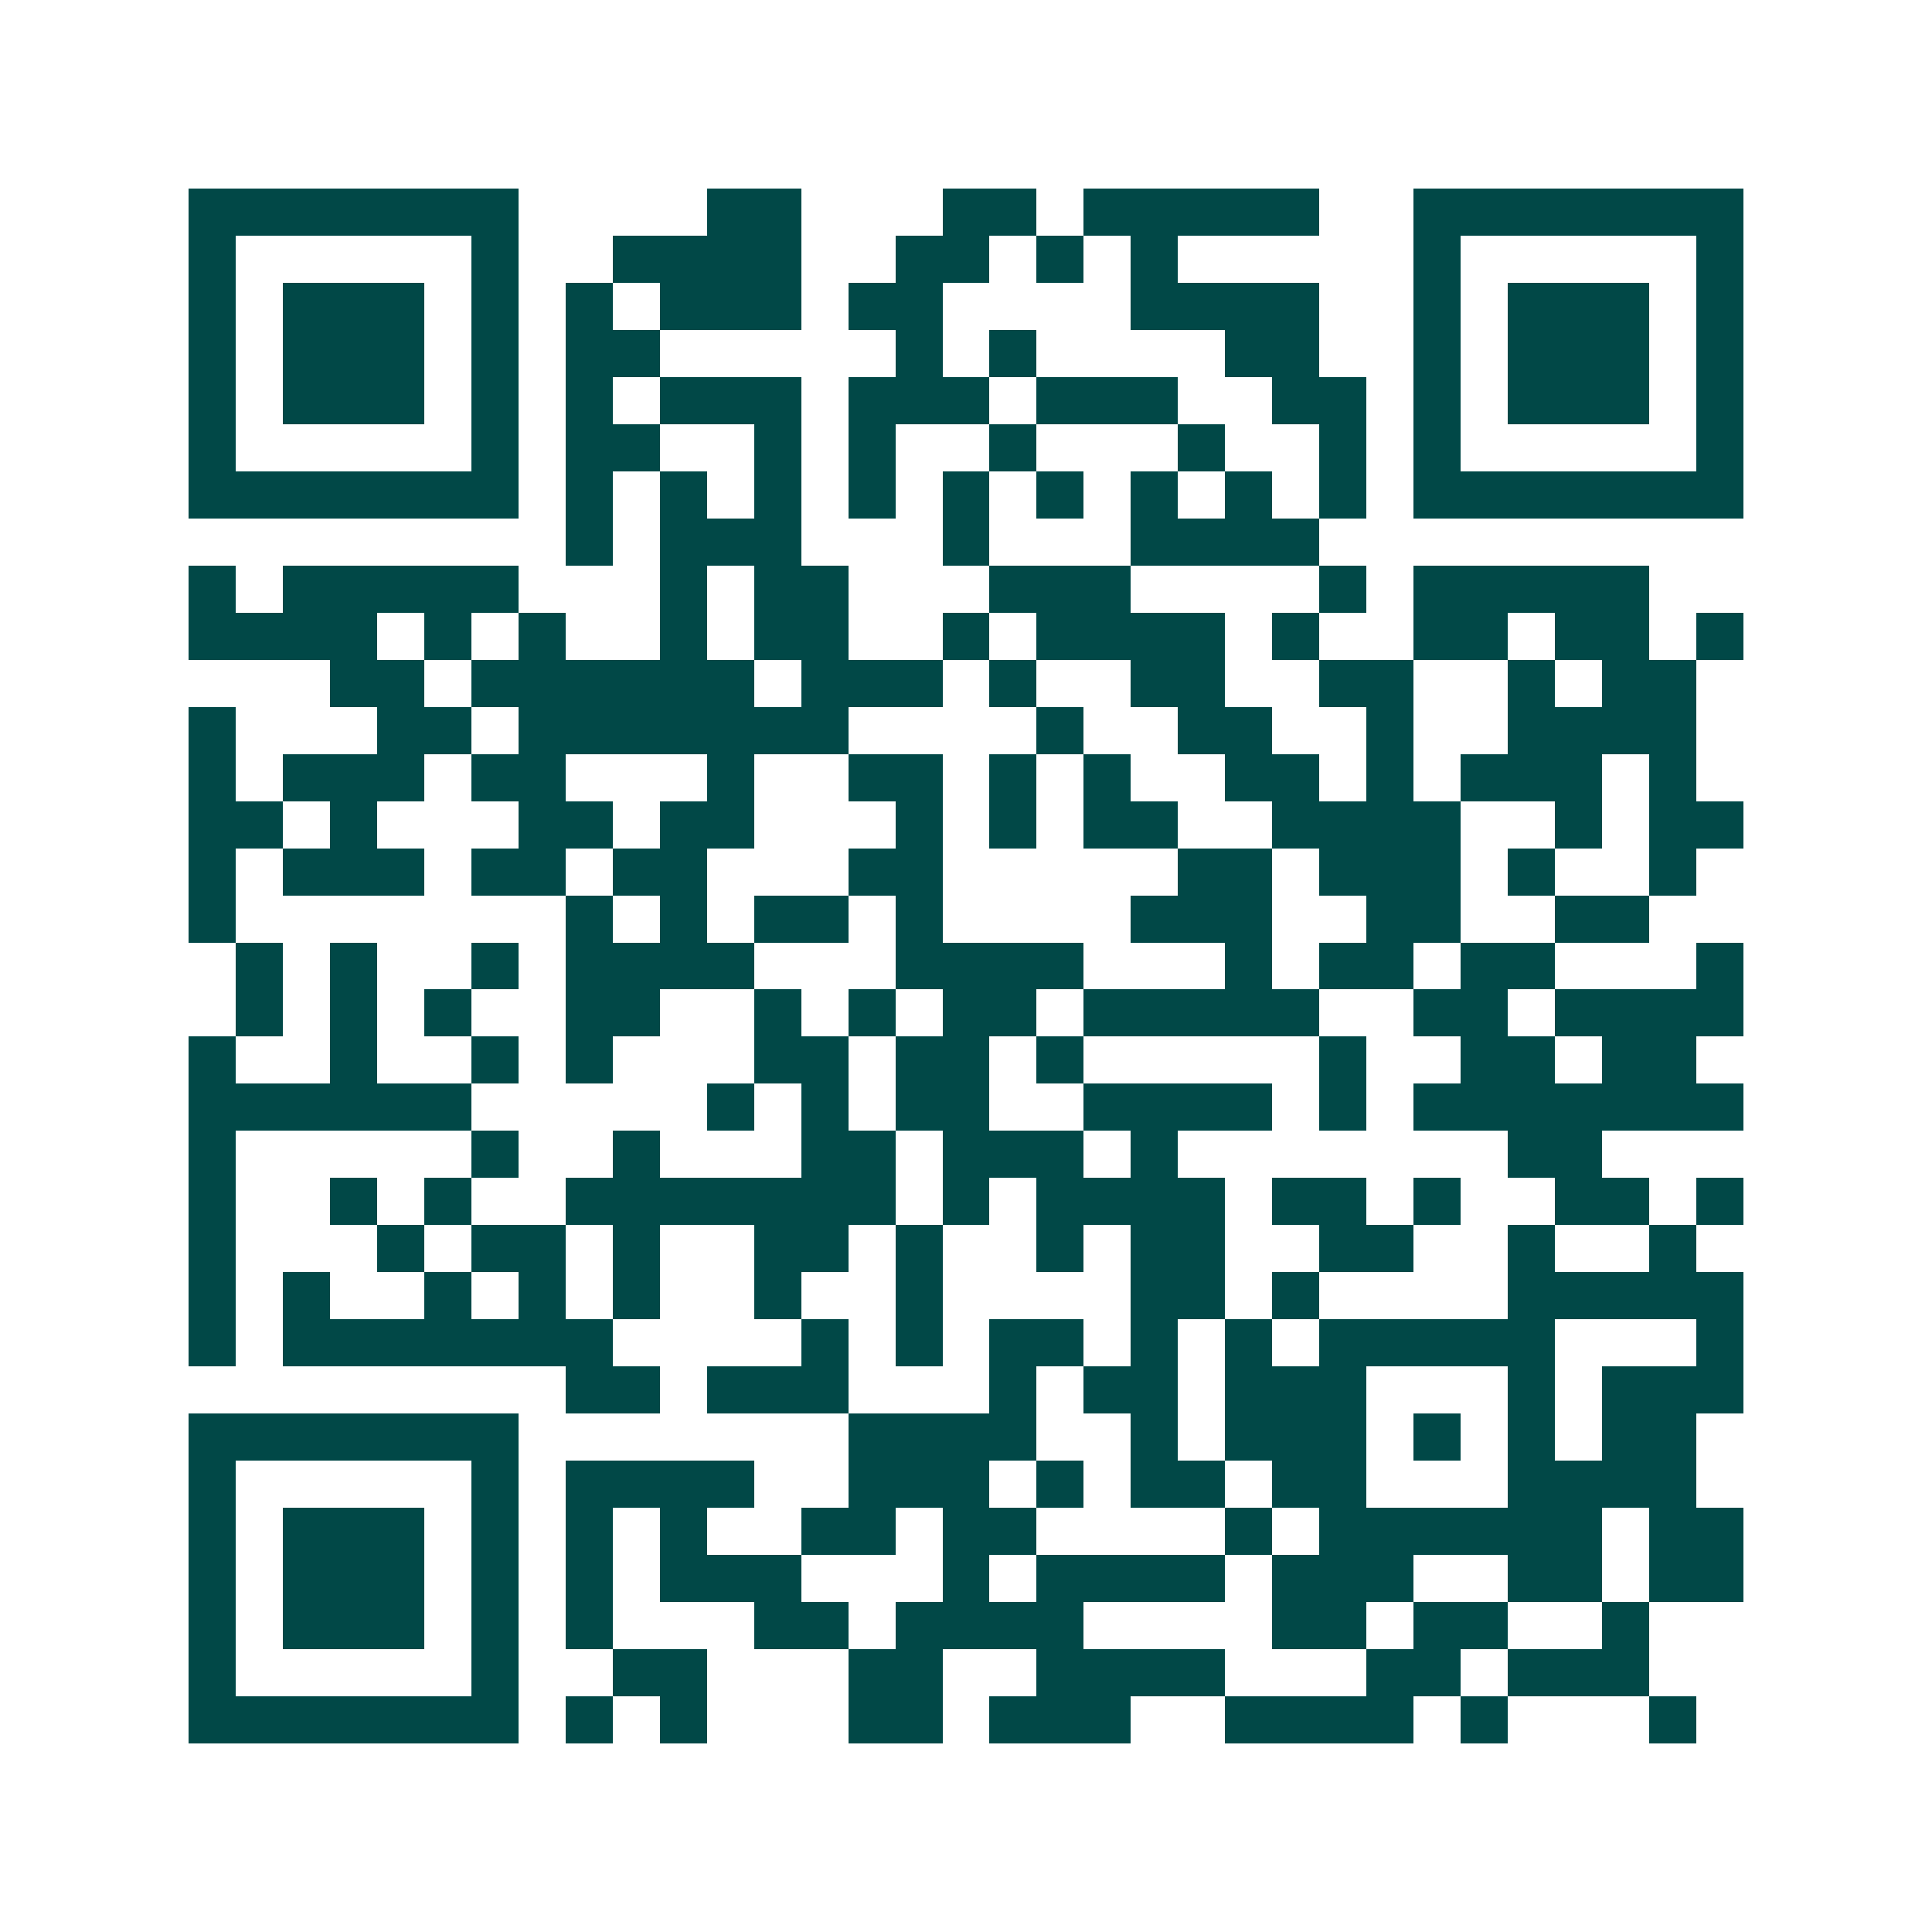 <svg xmlns="http://www.w3.org/2000/svg" width="200" height="200" viewBox="0 0 41 41" shape-rendering="crispEdges"><path fill="#ffffff" d="M0 0h41v41H0z"/><path stroke="#014847" d="M4 4.5h7m4 0h2m3 0h2m1 0h5m2 0h7M4 5.5h1m5 0h1m2 0h4m2 0h2m1 0h1m1 0h1m5 0h1m5 0h1M4 6.5h1m1 0h3m1 0h1m1 0h1m1 0h3m1 0h2m4 0h4m2 0h1m1 0h3m1 0h1M4 7.5h1m1 0h3m1 0h1m1 0h2m5 0h1m1 0h1m4 0h2m2 0h1m1 0h3m1 0h1M4 8.5h1m1 0h3m1 0h1m1 0h1m1 0h3m1 0h3m1 0h3m2 0h2m1 0h1m1 0h3m1 0h1M4 9.5h1m5 0h1m1 0h2m2 0h1m1 0h1m2 0h1m3 0h1m2 0h1m1 0h1m5 0h1M4 10.5h7m1 0h1m1 0h1m1 0h1m1 0h1m1 0h1m1 0h1m1 0h1m1 0h1m1 0h1m1 0h7M12 11.5h1m1 0h3m3 0h1m3 0h4M4 12.5h1m1 0h5m3 0h1m1 0h2m3 0h3m4 0h1m1 0h5M4 13.5h4m1 0h1m1 0h1m2 0h1m1 0h2m2 0h1m1 0h4m1 0h1m2 0h2m1 0h2m1 0h1M7 14.5h2m1 0h6m1 0h3m1 0h1m2 0h2m2 0h2m2 0h1m1 0h2M4 15.5h1m3 0h2m1 0h7m4 0h1m2 0h2m2 0h1m2 0h4M4 16.5h1m1 0h3m1 0h2m3 0h1m2 0h2m1 0h1m1 0h1m2 0h2m1 0h1m1 0h3m1 0h1M4 17.5h2m1 0h1m3 0h2m1 0h2m3 0h1m1 0h1m1 0h2m2 0h4m2 0h1m1 0h2M4 18.5h1m1 0h3m1 0h2m1 0h2m3 0h2m5 0h2m1 0h3m1 0h1m2 0h1M4 19.5h1m7 0h1m1 0h1m1 0h2m1 0h1m4 0h3m2 0h2m2 0h2M5 20.5h1m1 0h1m2 0h1m1 0h4m3 0h4m3 0h1m1 0h2m1 0h2m3 0h1M5 21.5h1m1 0h1m1 0h1m2 0h2m2 0h1m1 0h1m1 0h2m1 0h5m2 0h2m1 0h4M4 22.5h1m2 0h1m2 0h1m1 0h1m3 0h2m1 0h2m1 0h1m5 0h1m2 0h2m1 0h2M4 23.5h6m5 0h1m1 0h1m1 0h2m2 0h4m1 0h1m1 0h7M4 24.5h1m5 0h1m2 0h1m3 0h2m1 0h3m1 0h1m7 0h2M4 25.5h1m2 0h1m1 0h1m2 0h7m1 0h1m1 0h4m1 0h2m1 0h1m2 0h2m1 0h1M4 26.5h1m3 0h1m1 0h2m1 0h1m2 0h2m1 0h1m2 0h1m1 0h2m2 0h2m2 0h1m2 0h1M4 27.5h1m1 0h1m2 0h1m1 0h1m1 0h1m2 0h1m2 0h1m4 0h2m1 0h1m4 0h5M4 28.5h1m1 0h7m4 0h1m1 0h1m1 0h2m1 0h1m1 0h1m1 0h5m3 0h1M12 29.5h2m1 0h3m3 0h1m1 0h2m1 0h3m3 0h1m1 0h3M4 30.5h7m7 0h4m2 0h1m1 0h3m1 0h1m1 0h1m1 0h2M4 31.5h1m5 0h1m1 0h4m2 0h3m1 0h1m1 0h2m1 0h2m3 0h4M4 32.5h1m1 0h3m1 0h1m1 0h1m1 0h1m2 0h2m1 0h2m4 0h1m1 0h6m1 0h2M4 33.5h1m1 0h3m1 0h1m1 0h1m1 0h3m3 0h1m1 0h4m1 0h3m2 0h2m1 0h2M4 34.5h1m1 0h3m1 0h1m1 0h1m3 0h2m1 0h4m4 0h2m1 0h2m2 0h1M4 35.5h1m5 0h1m2 0h2m3 0h2m2 0h4m3 0h2m1 0h3M4 36.5h7m1 0h1m1 0h1m3 0h2m1 0h3m2 0h4m1 0h1m3 0h1"/></svg>
